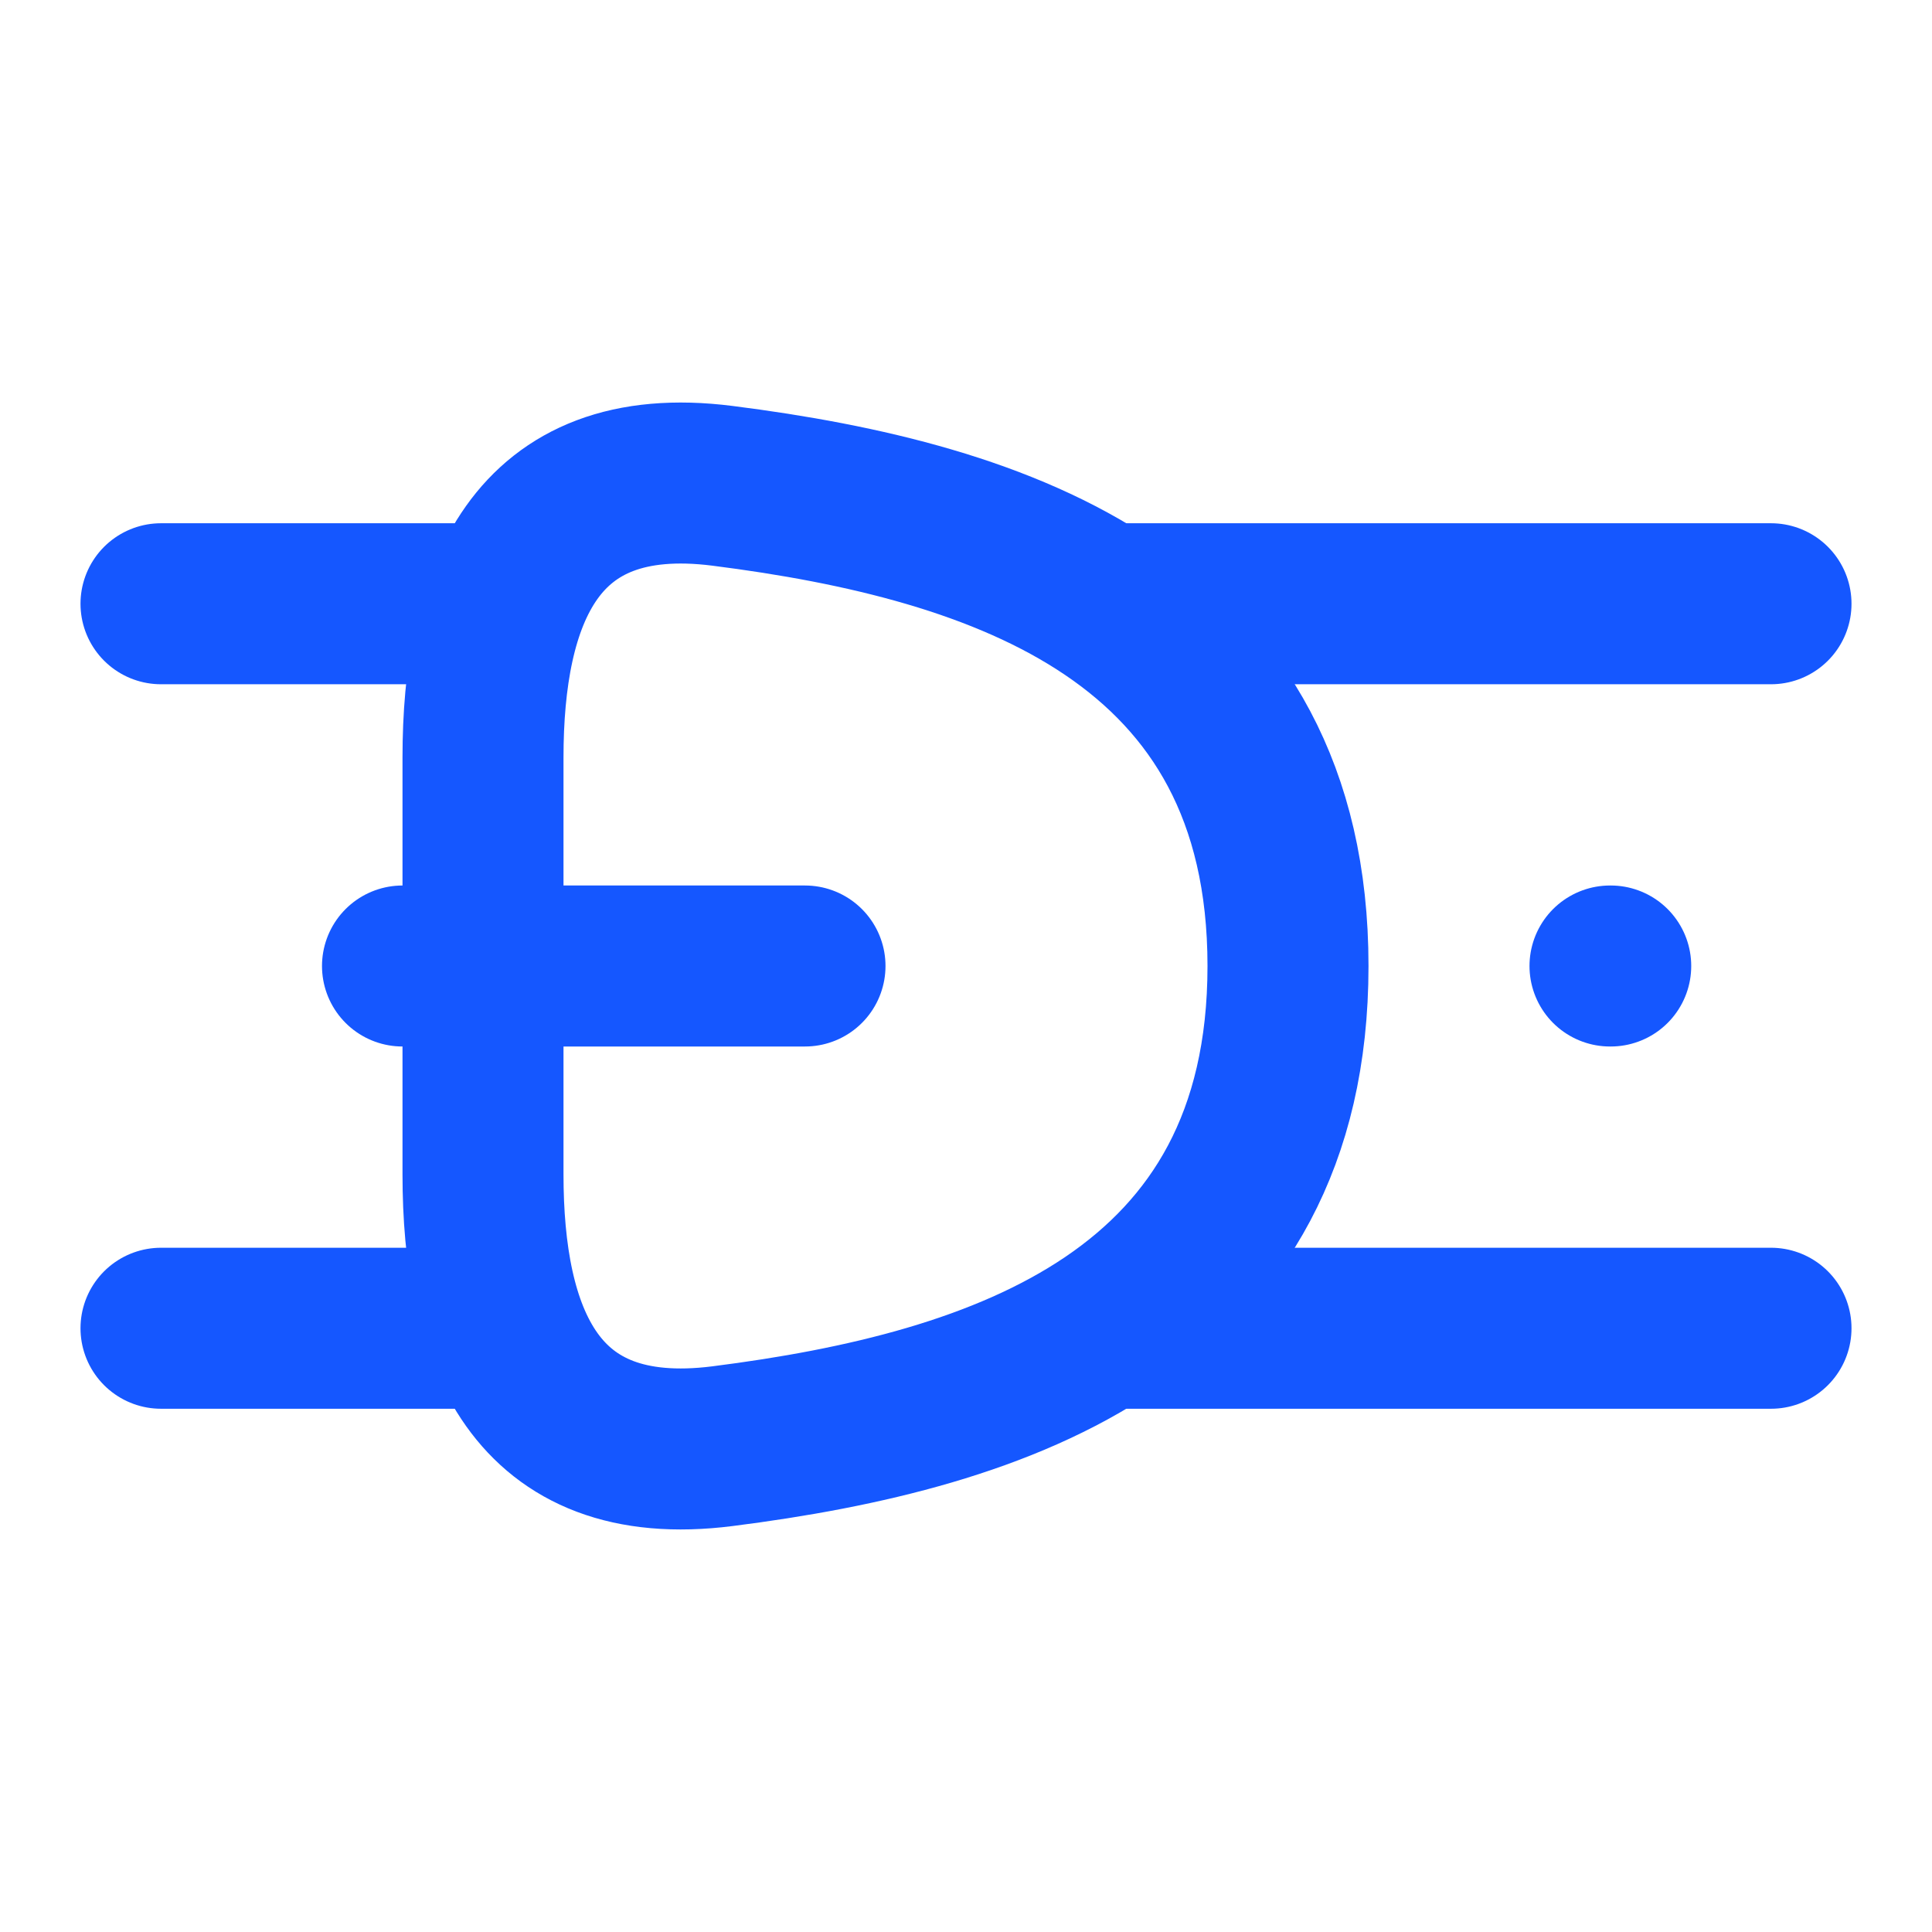<svg xmlns="http://www.w3.org/2000/svg" viewBox="0 0 24 24" width="24" height="24" color="#1557ff" fill="none">
    <path d="M8.975 17.965C12.462 17.523 16 16.332 16 12C16 7.668 12.462 6.477 8.975 6.035C6.621 5.736 6 7.42 6 9.412V14.588C6 16.58 6.621 18.264 8.975 17.965Z" stroke="#1557ff" stroke-width="2" stroke-linecap="round"></path>
    <path d="M2 7.5H6M2 16.5H6M14 7.5H22M14 16.5L22 16.5" stroke="#1557ff" stroke-width="2" stroke-linecap="round"></path>
    <path d="M5 12H10" stroke="#1557ff" stroke-width="2" stroke-linecap="round"></path>
    <path d="M20 12H20.009" stroke="#1557ff" stroke-width="2" stroke-linecap="round" stroke-linejoin="round"></path>
</svg>